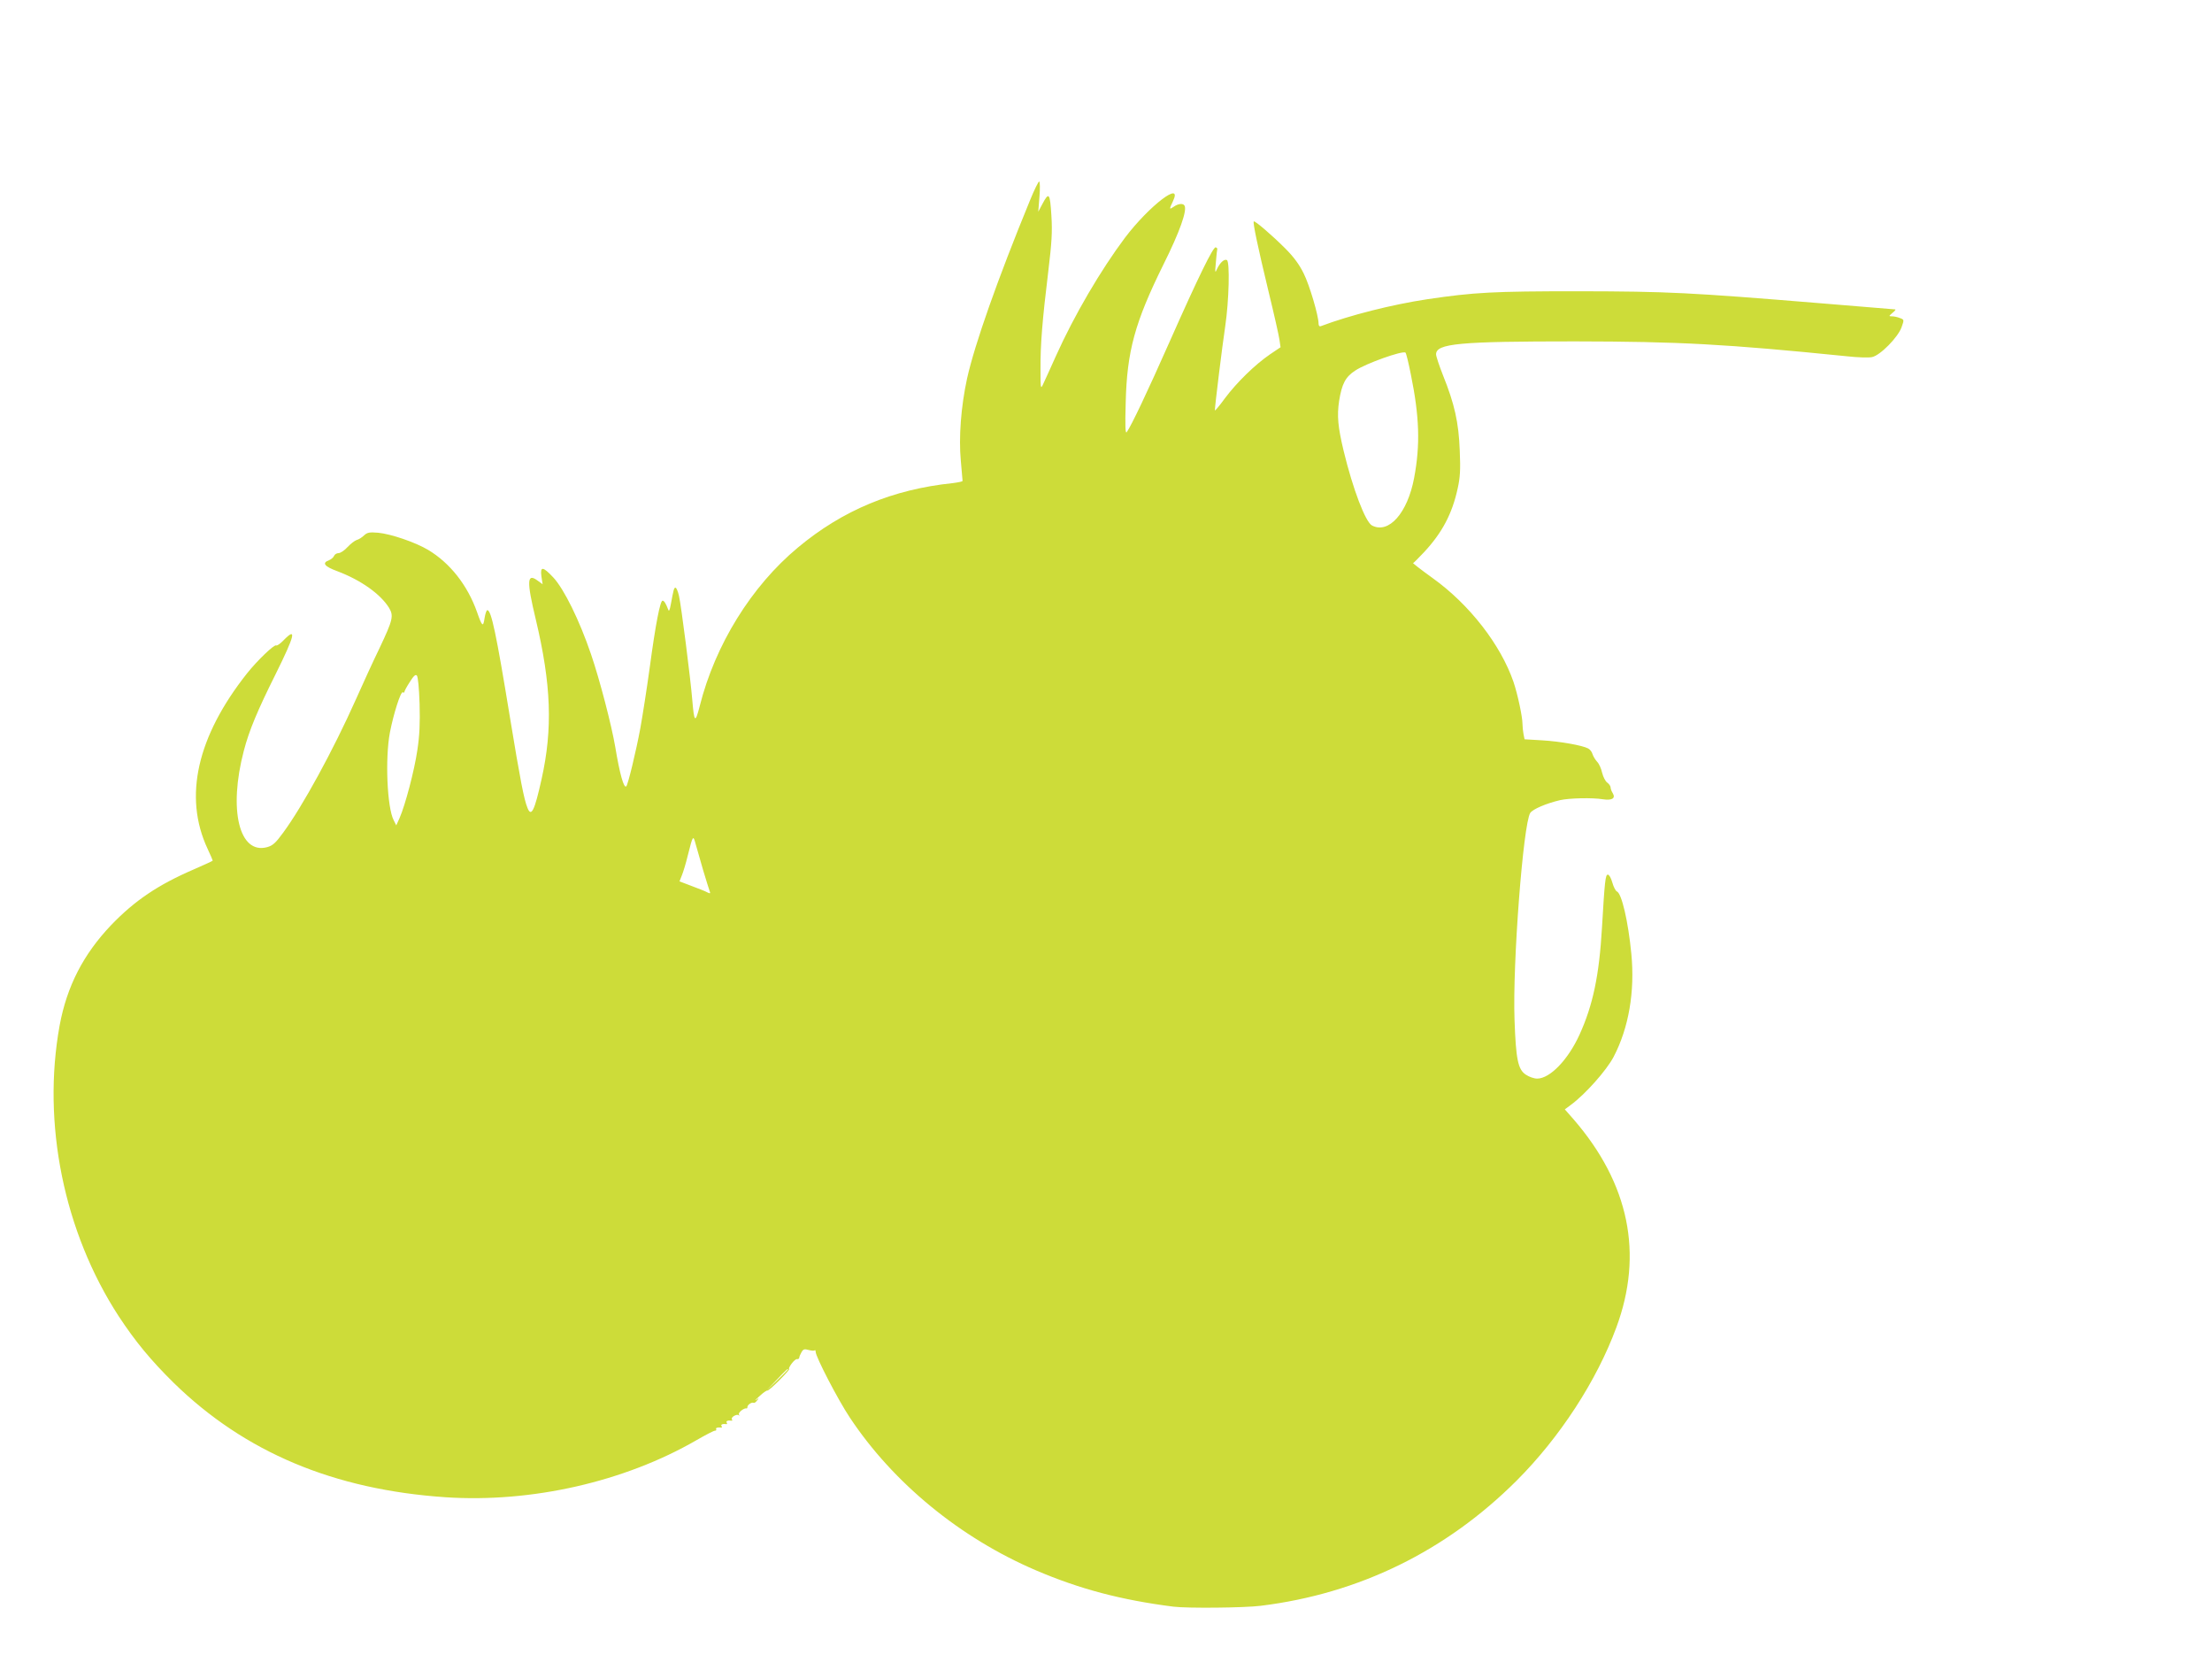 <?xml version="1.0" standalone="no"?>
<!DOCTYPE svg PUBLIC "-//W3C//DTD SVG 20010904//EN"
 "http://www.w3.org/TR/2001/REC-SVG-20010904/DTD/svg10.dtd">
<svg version="1.0" xmlns="http://www.w3.org/2000/svg"
 width="1280pt" height="966pt" viewBox="0 0 1280 966"
 preserveAspectRatio="xMidYMid meet">
<g transform="translate(0,966) scale(0.1,-0.1)"
fill="#cddc39" stroke="none">
<path d="M5961 8503 c-189 -460 -321 -835 -365 -1033 -35 -161 -49 -341 -36
-477 5 -59 10 -111 10 -115 0 -4 -26 -9 -57 -13 -347 -36 -637 -157 -895 -372
-270 -224 -480 -564 -569 -918 -26 -101 -32 -96 -43 35 -10 123 -64 547 -77
603 -6 26 -15 47 -20 47 -9 0 -11 -9 -27 -95 -7 -38 -11 -45 -16 -30 -13 34
-23 50 -32 50 -14 0 -41 -139 -74 -385 -17 -124 -42 -283 -55 -355 -24 -129
-71 -325 -81 -334 -14 -14 -38 72 -64 229 -21 123 -89 386 -140 535 -67 197
-156 377 -218 444 -61 65 -77 66 -69 6 l7 -45 -29 21 c-62 46 -64 -2 -11 -223
90 -378 99 -633 34 -925 -41 -185 -60 -223 -82 -166 -20 50 -40 151 -102 528
-78 477 -107 615 -130 615 -5 0 -12 -21 -16 -46 -8 -54 -14 -50 -44 36 -55
155 -156 283 -283 359 -74 44 -215 92 -289 99 -50 4 -62 2 -81 -15 -12 -12
-31 -24 -43 -27 -12 -4 -35 -22 -53 -41 -17 -19 -41 -35 -52 -35 -11 0 -22 -7
-26 -16 -3 -8 -16 -20 -29 -25 -43 -16 -27 -36 49 -64 135 -51 248 -131 298
-211 28 -47 23 -69 -55 -234 -36 -74 -97 -207 -136 -295 -132 -296 -311 -623
-422 -773 -43 -59 -60 -74 -92 -83 -162 -44 -225 216 -135 558 30 115 78 231
184 443 112 226 124 276 45 195 -18 -19 -37 -32 -42 -29 -11 7 -109 -87 -168
-161 -290 -366 -369 -715 -229 -1015 17 -36 30 -67 30 -69 0 -2 -49 -24 -108
-50 -209 -90 -343 -181 -479 -322 -162 -170 -257 -355 -299 -582 -103 -567 25
-1195 342 -1682 96 -146 186 -255 319 -386 411 -401 925 -617 1572 -661 497
-33 1035 89 1452 330 52 30 100 55 107 55 7 0 10 4 7 9 -5 7 10 12 29 9 5 -1
6 3 2 9 -6 9 8 14 28 11 5 -1 6 3 2 9 -6 9 8 14 28 11 5 -1 6 3 2 8 -7 12 29
33 40 23 5 -4 5 -2 1 5 -6 11 30 39 44 35 3 -1 5 3 5 8 0 13 26 30 36 24 4 -2
13 4 20 14 13 16 12 16 -6 3 -11 -7 -2 3 20 22 21 20 42 34 45 32 4 -2 35 25
70 60 36 36 61 65 57 65 -5 0 1 13 13 30 12 16 26 29 33 27 6 -1 11 3 12 8 0
6 6 20 13 32 10 18 17 20 41 13 16 -4 32 -6 35 -2 3 3 6 -1 6 -9 0 -28 129
-277 197 -379 251 -379 640 -698 1078 -885 253 -108 490 -171 795 -210 79 -10
411 -7 505 5 569 70 1072 316 1481 724 250 250 463 577 577 886 158 426 74
833 -247 1204 l-51 58 35 26 c83 61 205 198 247 277 88 168 124 378 103 596
-18 188 -56 351 -84 362 -7 3 -19 26 -26 51 -7 25 -18 46 -26 46 -14 0 -18
-34 -34 -307 -16 -275 -52 -448 -130 -619 -66 -145 -171 -254 -245 -254 -18 0
-47 10 -66 23 -45 30 -57 88 -65 317 -12 322 50 1133 91 1197 15 22 92 55 173
74 53 12 187 15 247 5 52 -8 75 5 58 34 -7 11 -13 26 -13 34 0 8 -9 21 -20 29
-10 7 -23 32 -29 56 -5 24 -18 53 -29 64 -11 12 -23 32 -27 45 -3 12 -15 27
-25 32 -34 18 -163 41 -267 47 l-101 6 -6 30 c-3 16 -6 43 -6 59 0 41 -28 172
-52 243 -74 215 -255 448 -467 600 -71 51 -126 94 -113 88 2 0 30 28 63 63
104 112 162 221 194 368 14 63 17 107 12 220 -6 161 -30 269 -97 435 -22 56
-40 110 -40 121 0 63 134 75 805 75 601 -1 868 -15 1571 -86 61 -7 127 -9 146
-5 46 8 152 115 172 174 15 42 15 43 -10 52 -14 6 -35 10 -46 10 -19 0 -19 1
3 20 13 10 20 19 16 20 -5 0 -196 16 -425 35 -767 63 -889 69 -1407 70 -496 0
-604 -6 -875 -46 -206 -31 -450 -93 -617 -156 -8 -3 -13 3 -13 15 0 45 -52
222 -86 290 -25 51 -57 95 -107 145 -76 76 -176 162 -182 156 -6 -7 24 -150
84 -399 33 -135 62 -264 65 -287 l6 -42 -61 -41 c-86 -59 -191 -161 -260 -253
-32 -44 -59 -76 -59 -71 0 25 42 367 60 487 22 149 27 371 10 382 -15 9 -40
-14 -57 -50 -12 -28 -13 -24 -7 40 3 39 7 72 8 75 0 3 -3 7 -9 9 -14 6 -102
-174 -266 -544 -132 -298 -223 -489 -249 -525 -8 -11 -10 33 -6 170 7 298 53
465 218 799 95 190 139 315 122 342 -8 14 -37 11 -62 -7 -26 -18 -27 -15 -5
31 60 125 -135 -23 -277 -210 -140 -187 -293 -447 -400 -685 -33 -74 -67 -148
-75 -165 -13 -28 -14 -21 -14 90 -1 142 11 286 45 565 20 167 24 227 18 323
-8 130 -14 139 -52 67 l-24 -45 7 88 c4 48 3 87 -2 87 -4 0 -28 -48 -52 -107z
m2203 -1009 c50 -245 55 -408 19 -599 -38 -203 -147 -326 -244 -275 -38 21
-110 209 -164 432 -33 138 -39 202 -26 289 16 98 36 138 93 175 61 41 274 117
291 104 4 -3 18 -60 31 -126z m-5736 -1906 c3 -113 0 -183 -13 -268 -17 -117
-70 -318 -103 -393 l-19 -42 -15 30 c-38 73 -50 357 -22 506 21 109 63 241 75
234 5 -4 9 -2 9 2 0 5 14 31 31 57 22 35 33 46 41 38 7 -7 13 -73 16 -164z
m1641 -963 c17 -55 33 -109 37 -119 6 -15 4 -17 -12 -9 -10 6 -51 22 -91 37
l-71 27 13 33 c8 19 24 71 35 117 30 119 31 120 46 64 8 -27 27 -95 43 -150z
m491 -2888 c0 -1 -28 -29 -62 -62 l-63 -60 60 63 c55 58 65 67 65 59z"/>
</g>
</svg>
